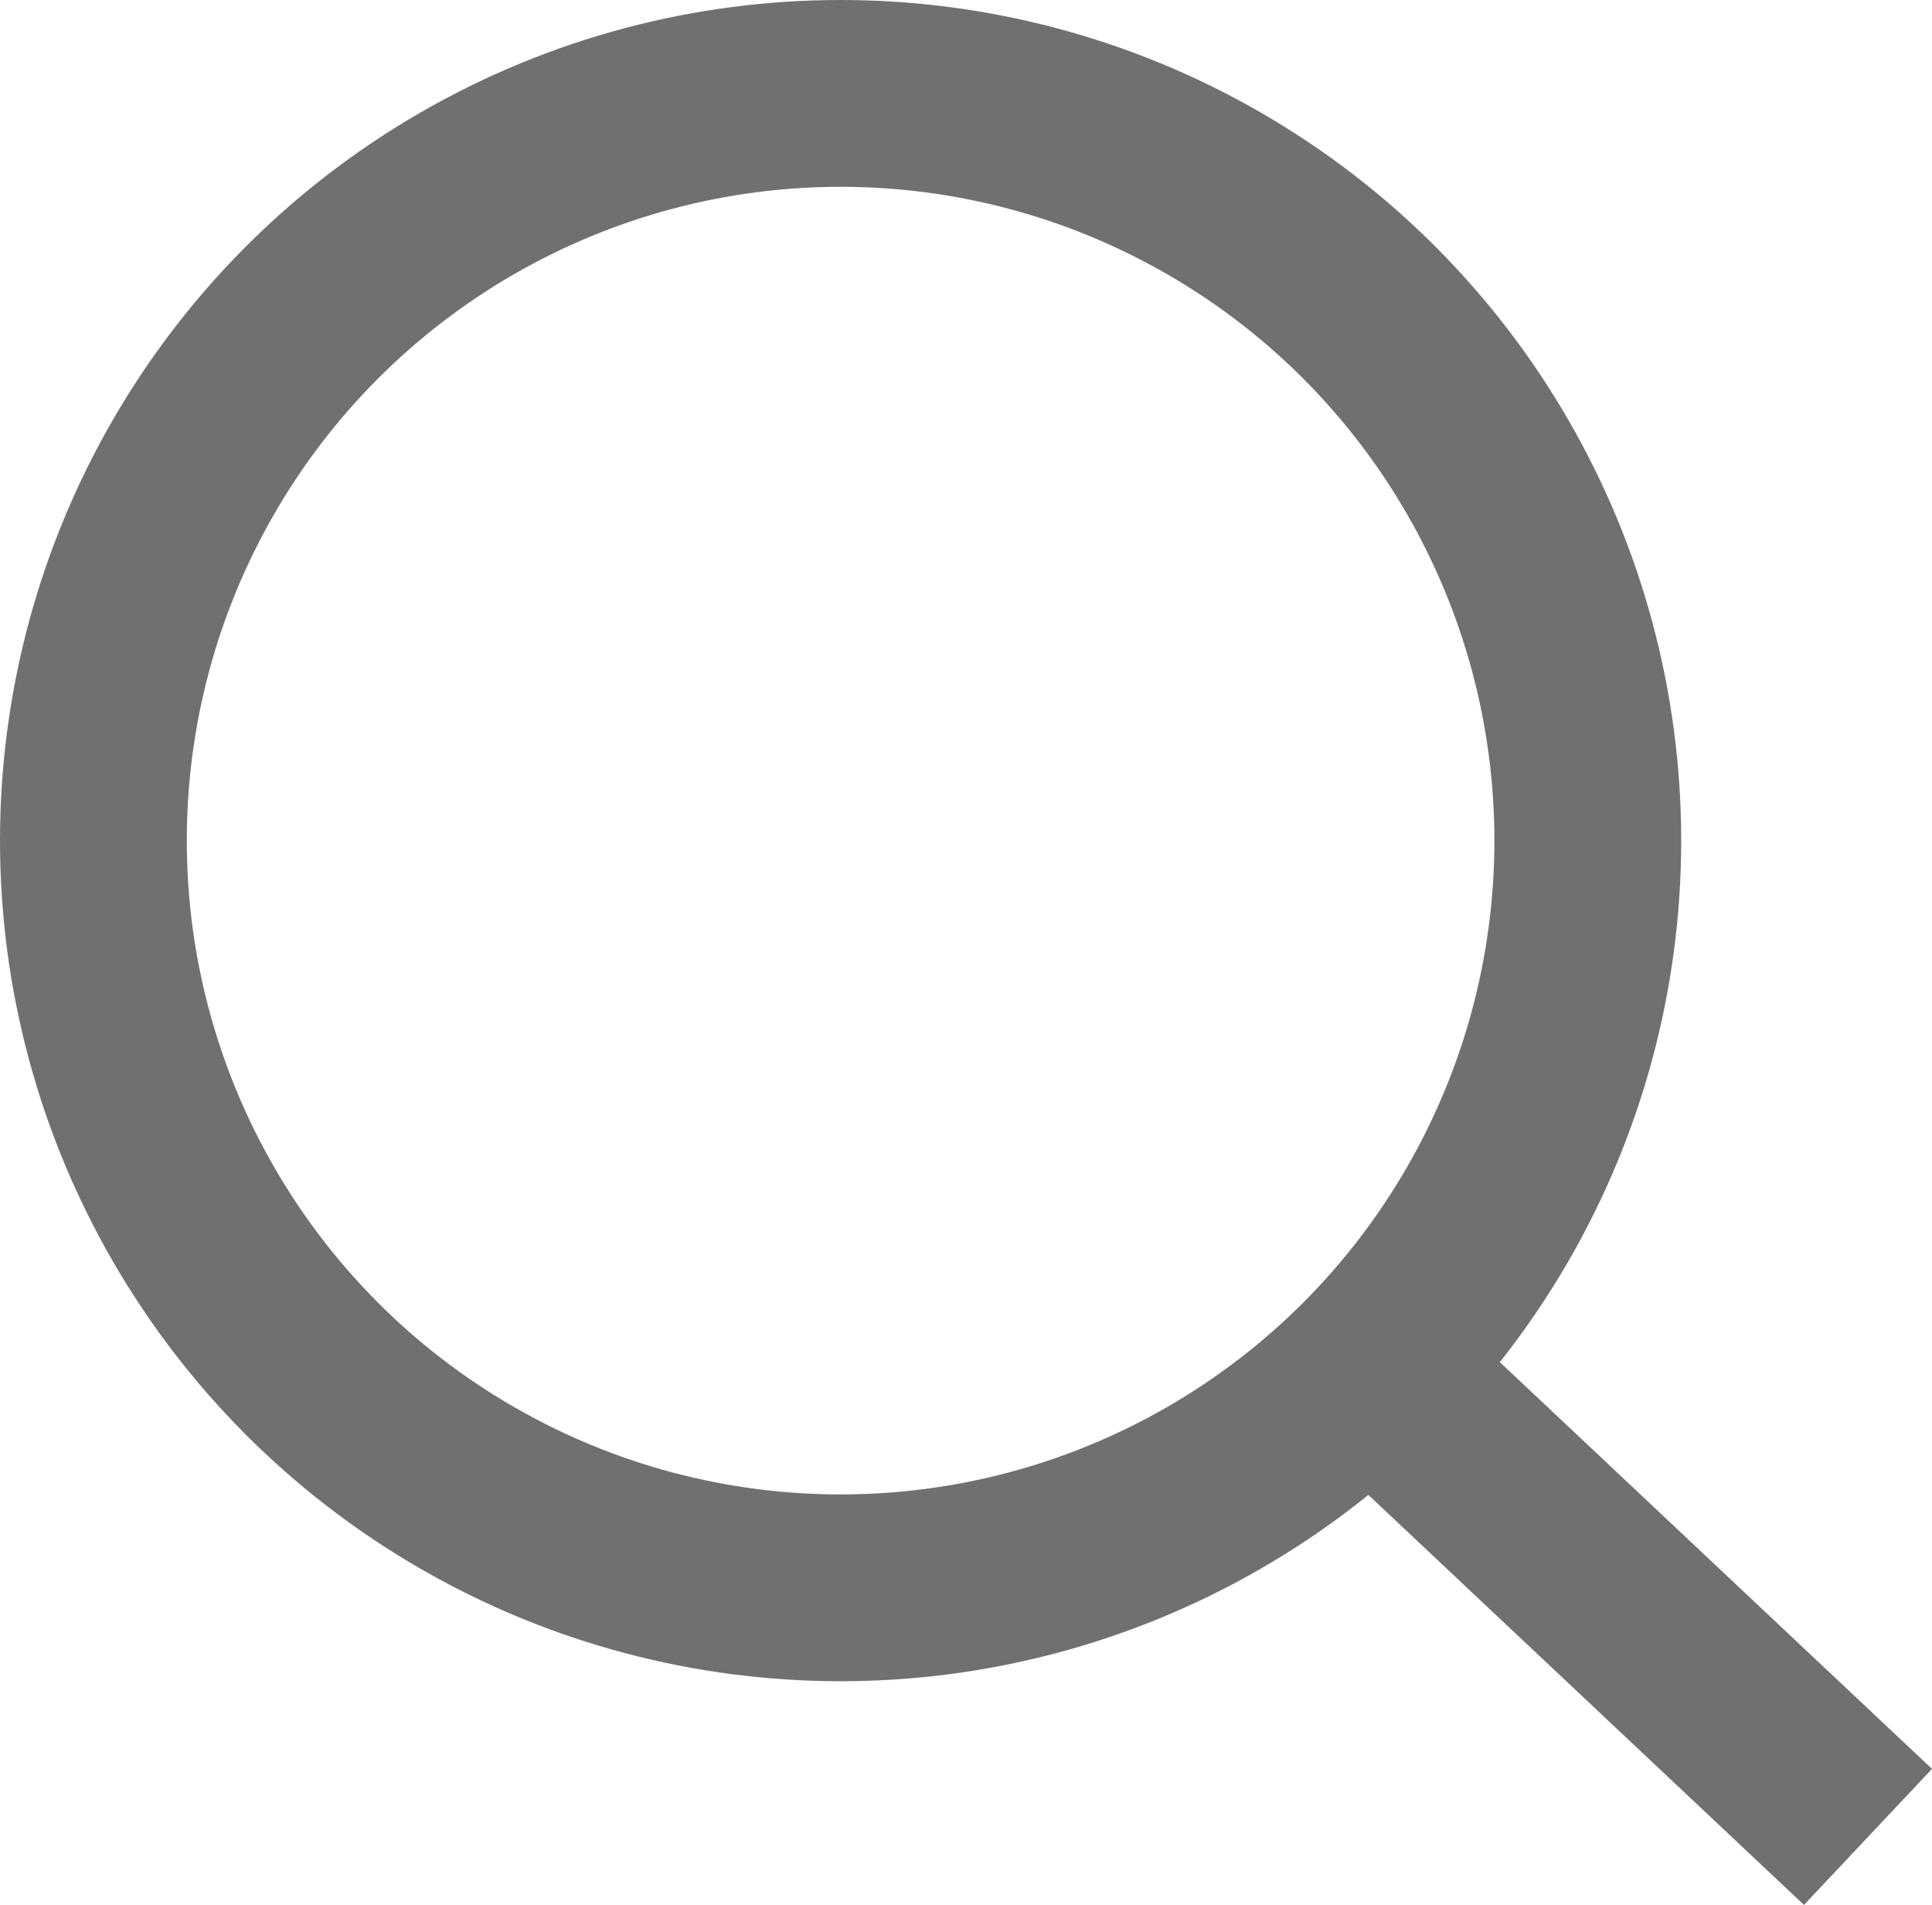 <svg xmlns="http://www.w3.org/2000/svg" width="31.028" height="30.592" viewBox="0 0 31.028 30.592">
  <g id="グループ_7" data-name="グループ 7" transform="translate(-1391 -40)">
    <g id="楕円形_1" data-name="楕円形 1" transform="translate(1391 40)" fill="none" stroke="#707070" stroke-width="3">
      <circle cx="13.5" cy="13.5" r="13.5" stroke="none"/>
      <circle cx="13.5" cy="13.5" r="12" fill="none"/>
    </g>
    <line id="線_1" data-name="線 1" x2="8.5" y2="8" transform="translate(1412.5 61.5)" fill="none" stroke="#707070" stroke-width="3"/>
  </g>
</svg>
